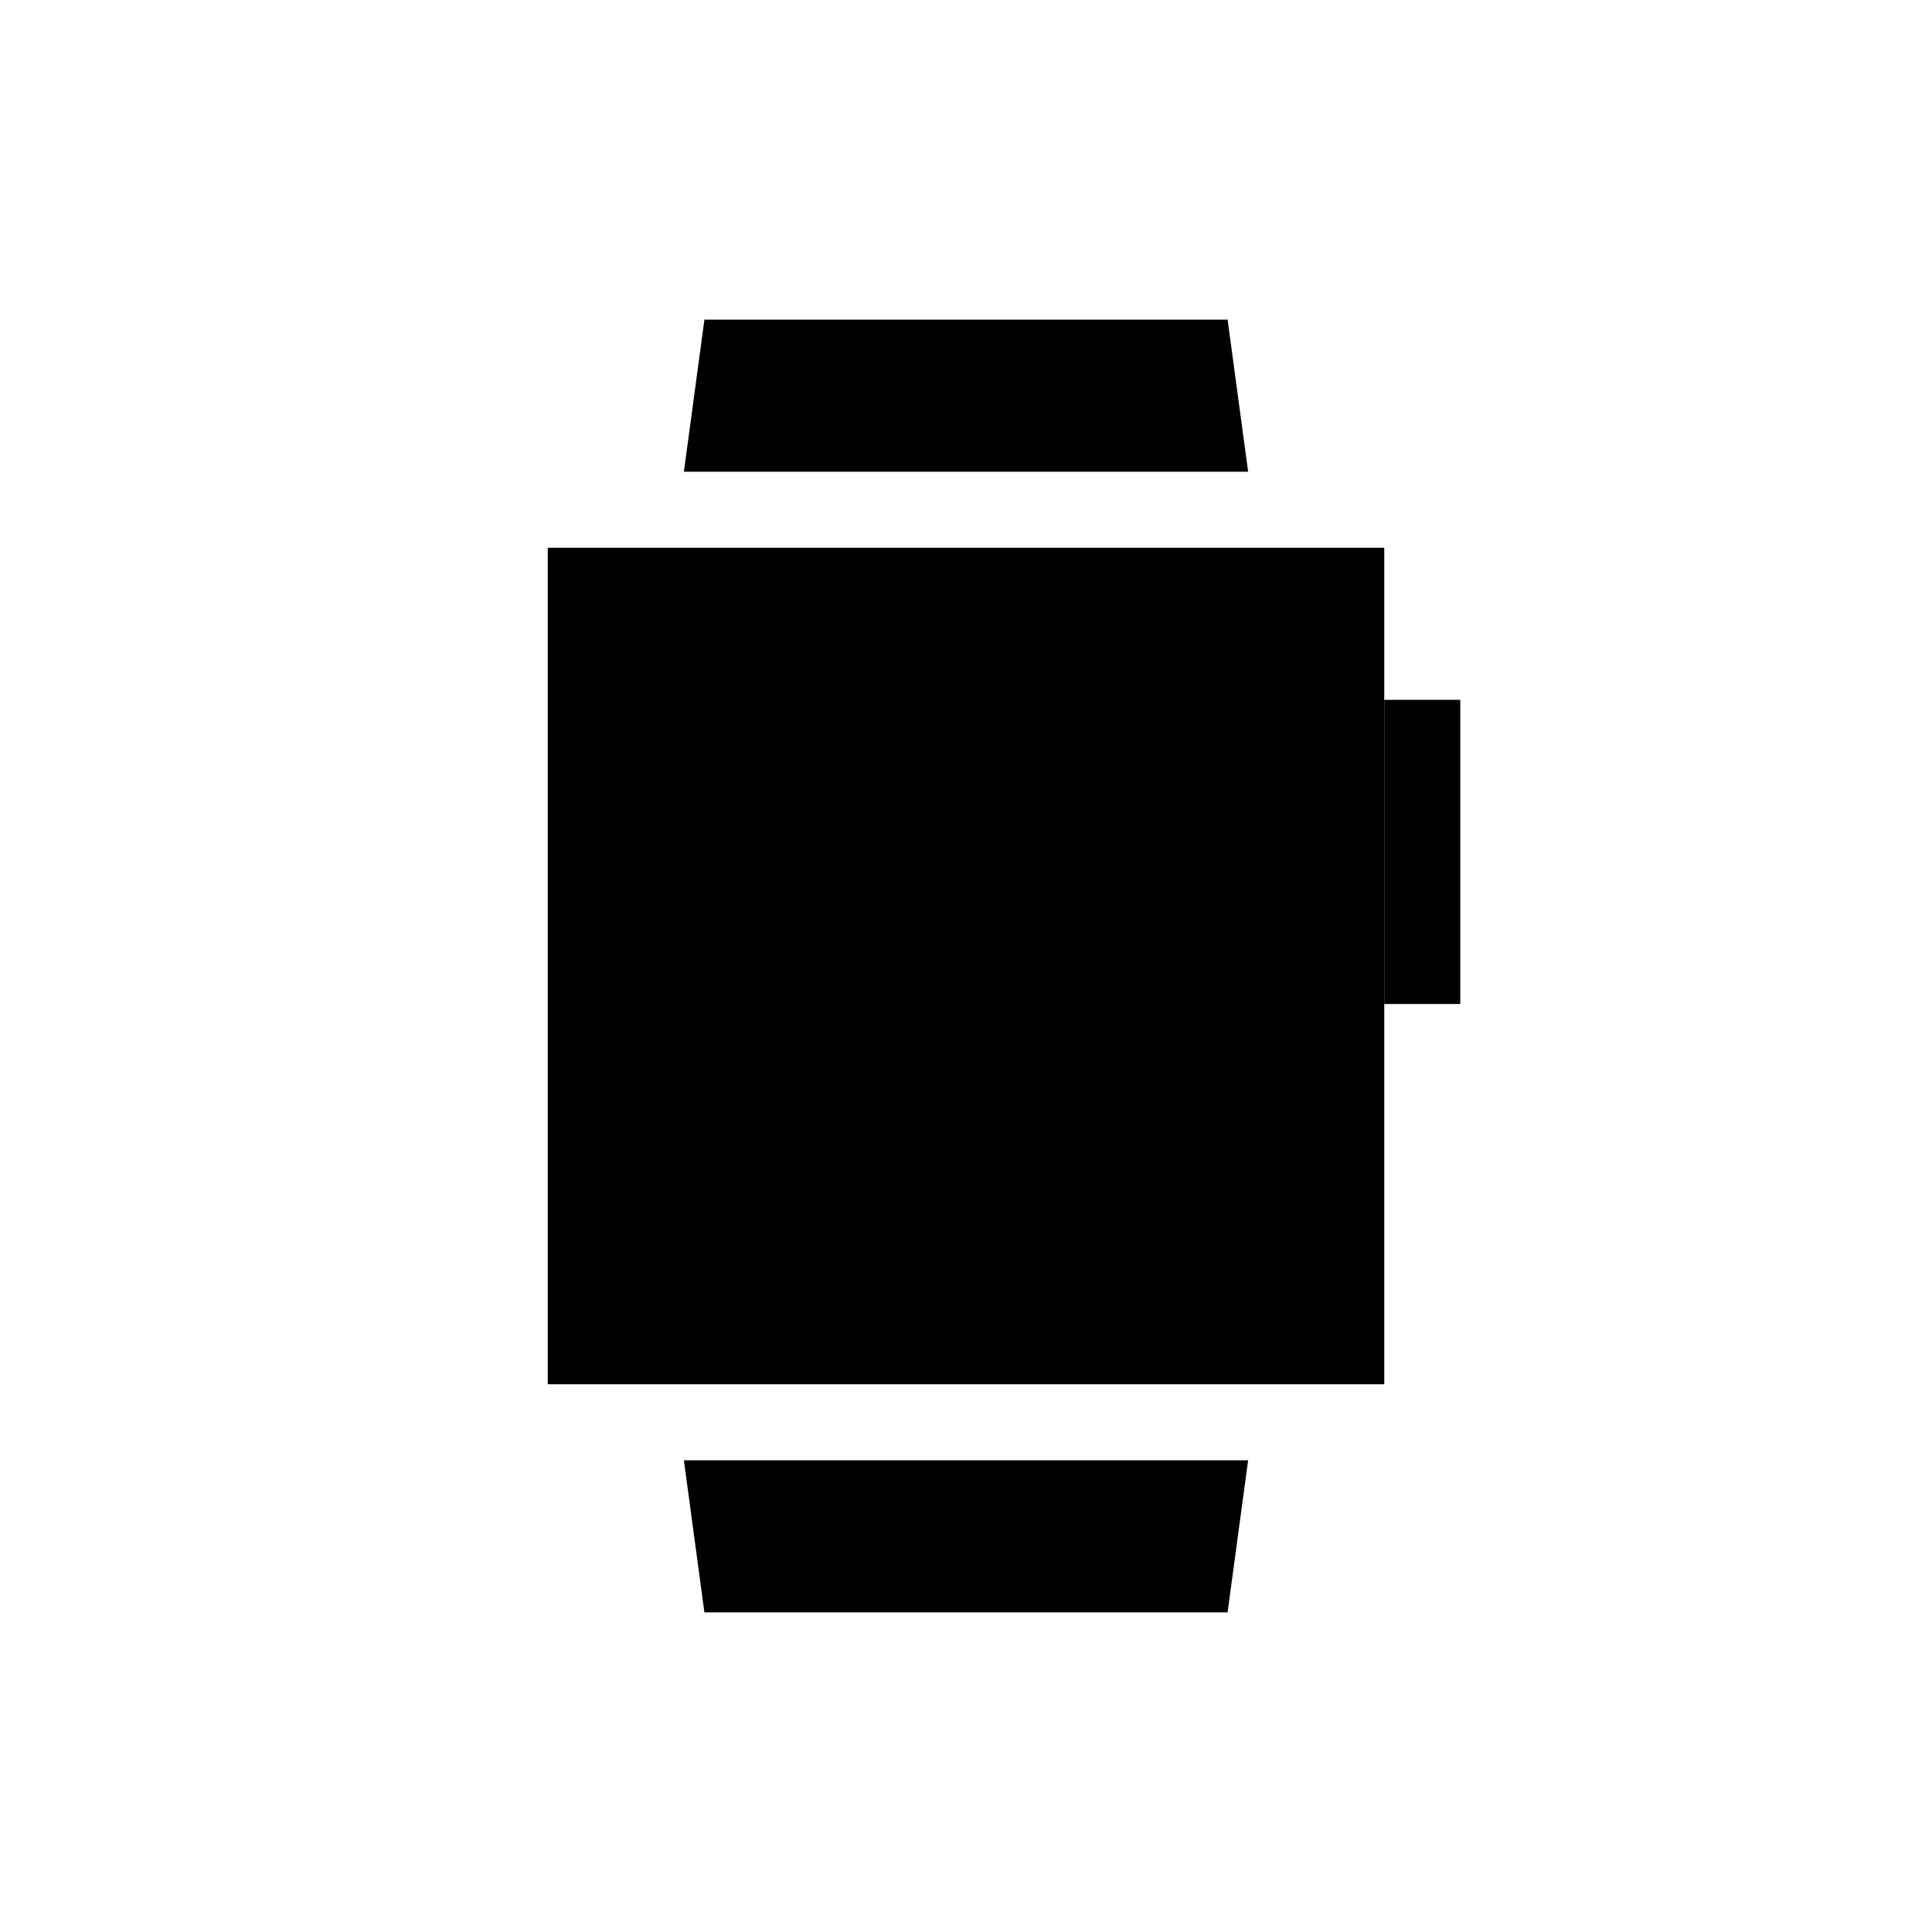 <?xml version="1.0" encoding="UTF-8"?>
<!-- Uploaded to: ICON Repo, www.iconrepo.com, Generator: ICON Repo Mixer Tools -->
<svg fill="#000000" width="800px" height="800px" version="1.1" viewBox="144 144 512 512" xmlns="http://www.w3.org/2000/svg">
 <g>
  <path d="m510.84 510.84h-221.68v-221.68h221.68z"/>
  <path d="m345.59 269.01h-20.352l5.441-40.305h138.65l5.441 40.305h-20.355"/>
  <path d="m454.41 530.99h20.355l-5.441 40.305h-138.65l-5.441-40.305h20.352"/>
  <path d="m510.84 329.46h20.152v80.609h-20.152z"/>
 </g>
</svg>